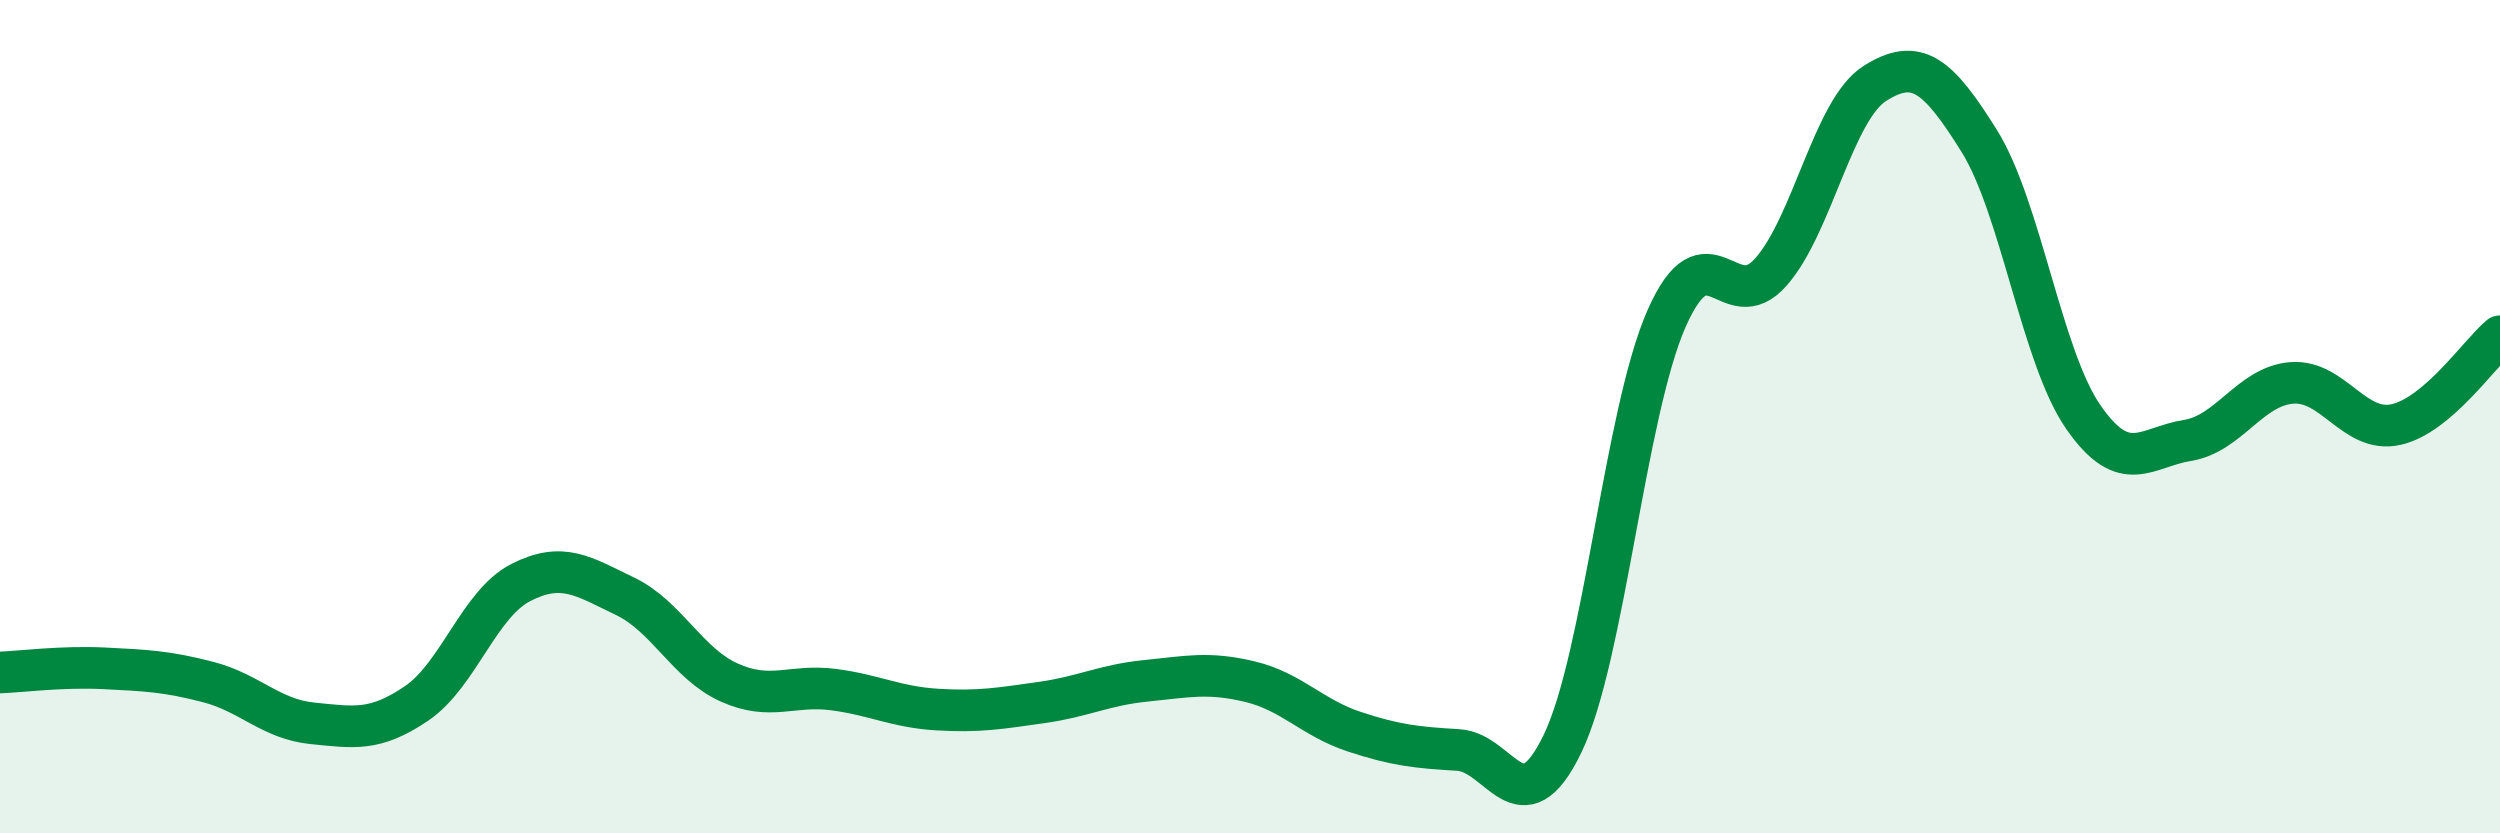 
    <svg width="60" height="20" viewBox="0 0 60 20" xmlns="http://www.w3.org/2000/svg">
      <path
        d="M 0,16.14 C 0.5,16.12 1.5,15.99 2.5,16.04 C 3.5,16.09 4,16.11 5,16.37 C 6,16.63 6.5,17.26 7.5,17.36 C 8.5,17.46 9,17.56 10,16.88 C 11,16.2 11.5,14.49 12.5,13.98 C 13.5,13.47 14,13.83 15,14.31 C 16,14.79 16.5,15.93 17.5,16.38 C 18.5,16.83 19,16.42 20,16.55 C 21,16.68 21.5,16.97 22.5,17.03 C 23.5,17.09 24,17 25,16.86 C 26,16.72 26.5,16.44 27.5,16.34 C 28.5,16.24 29,16.12 30,16.36 C 31,16.6 31.5,17.23 32.5,17.56 C 33.5,17.89 34,17.94 35,18 C 36,18.06 36.5,19.92 37.5,17.85 C 38.5,15.78 39,9.9 40,7.64 C 41,5.38 41.5,7.66 42.5,6.53 C 43.5,5.4 44,2.63 45,2 C 46,1.37 46.5,1.78 47.5,3.38 C 48.5,4.98 49,8.57 50,10.01 C 51,11.45 51.5,10.73 52.5,10.57 C 53.5,10.41 54,9.27 55,9.19 C 56,9.11 56.5,10.41 57.5,10.19 C 58.5,9.97 59.5,8.49 60,8.07L60 20L0 20Z"
        fill="#008740"
        opacity="0.1"
        stroke-linecap="round"
        stroke-linejoin="round"
      />
      <path
        d="M 0,16.14 C 0.5,16.12 1.5,15.99 2.5,16.04 C 3.5,16.09 4,16.11 5,16.37 C 6,16.63 6.5,17.26 7.5,17.36 C 8.5,17.46 9,17.56 10,16.88 C 11,16.2 11.5,14.49 12.5,13.98 C 13.5,13.47 14,13.83 15,14.31 C 16,14.79 16.5,15.93 17.5,16.38 C 18.5,16.83 19,16.42 20,16.55 C 21,16.68 21.5,16.97 22.5,17.03 C 23.5,17.09 24,17 25,16.86 C 26,16.72 26.5,16.44 27.5,16.34 C 28.5,16.24 29,16.12 30,16.36 C 31,16.6 31.5,17.23 32.5,17.56 C 33.5,17.89 34,17.94 35,18 C 36,18.06 36.5,19.92 37.5,17.85 C 38.5,15.78 39,9.9 40,7.64 C 41,5.38 41.5,7.66 42.5,6.53 C 43.5,5.4 44,2.63 45,2 C 46,1.37 46.5,1.78 47.5,3.38 C 48.5,4.98 49,8.57 50,10.01 C 51,11.45 51.5,10.73 52.5,10.57 C 53.5,10.41 54,9.27 55,9.19 C 56,9.11 56.5,10.41 57.5,10.19 C 58.5,9.97 59.5,8.49 60,8.07"
        stroke="#008740"
        stroke-width="1"
        fill="none"
        stroke-linecap="round"
        stroke-linejoin="round"
      />
    </svg>
  